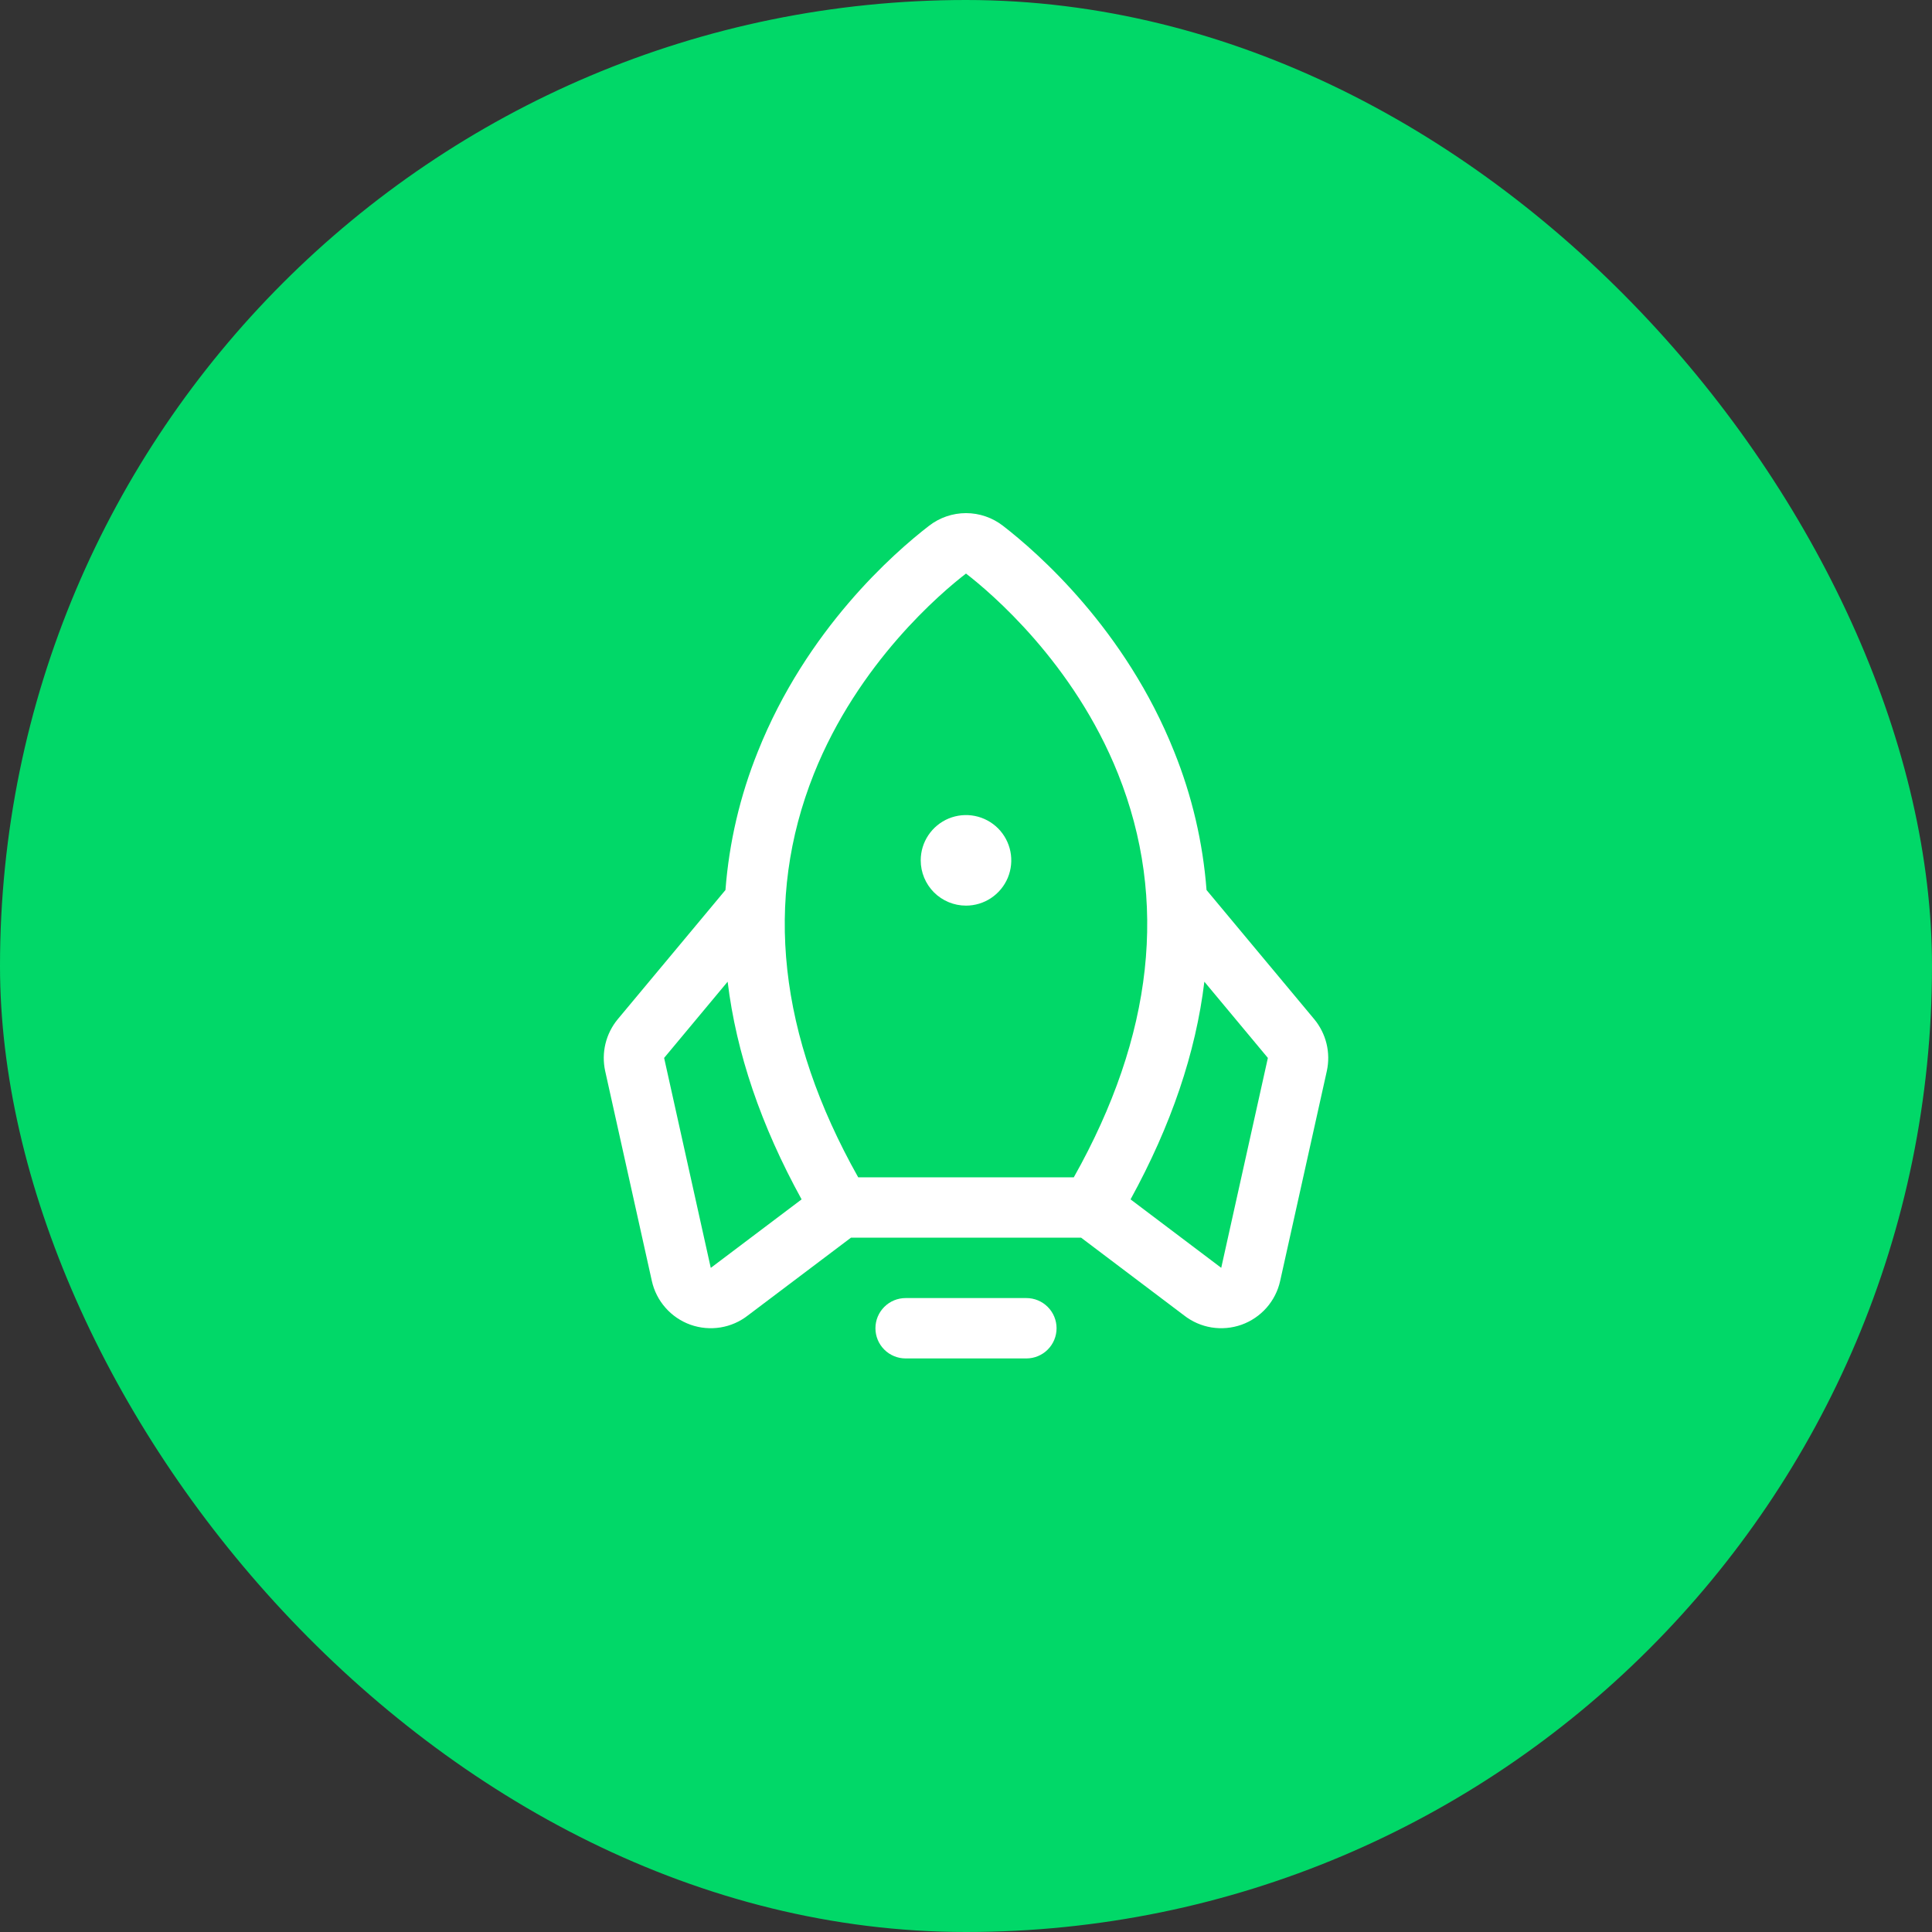 <svg width="64" height="64" viewBox="0 0 64 64" fill="none" xmlns="http://www.w3.org/2000/svg">
<rect x="0" y="0" width="64" height="64" fill="#333333" stroke="none"/>
<rect width="64" height="64" rx="32" fill="#01D868"/>
<path d="M35 44C35 44.265 34.895 44.52 34.707 44.707C34.52 44.895 34.265 45 34 45H30C29.735 45 29.48 44.895 29.293 44.707C29.105 44.52 29 44.265 29 44C29 43.735 29.105 43.48 29.293 43.293C29.48 43.105 29.735 43 30 43H34C34.265 43 34.52 43.105 34.707 43.293C34.895 43.48 35 43.735 35 44ZM32 30C32.297 30 32.587 29.912 32.833 29.747C33.08 29.582 33.272 29.348 33.386 29.074C33.499 28.8 33.529 28.498 33.471 28.207C33.413 27.916 33.27 27.649 33.061 27.439C32.851 27.23 32.584 27.087 32.293 27.029C32.002 26.971 31.7 27.001 31.426 27.114C31.152 27.228 30.918 27.42 30.753 27.667C30.588 27.913 30.5 28.203 30.5 28.5C30.5 28.898 30.658 29.279 30.939 29.561C31.221 29.842 31.602 30 32 30ZM43.953 35.479L42.407 42.432C42.334 42.763 42.178 43.069 41.955 43.322C41.731 43.576 41.446 43.769 41.128 43.883C40.809 43.996 40.467 44.027 40.133 43.973C39.799 43.919 39.485 43.78 39.219 43.571L35.814 41H28.189L24.781 43.571C24.515 43.78 24.201 43.919 23.867 43.973C23.533 44.027 23.191 43.996 22.872 43.883C22.554 43.769 22.269 43.576 22.046 43.322C21.822 43.069 21.666 42.763 21.593 42.432L20.047 35.479C19.982 35.18 19.985 34.871 20.057 34.574C20.129 34.277 20.268 34 20.462 33.765L24.032 29.483C24.152 27.909 24.514 26.363 25.104 24.899C26.716 20.856 29.604 18.32 30.775 17.418C31.126 17.146 31.556 16.998 32 16.998C32.444 16.998 32.874 17.146 33.225 17.418C34.392 18.32 37.284 20.856 38.896 24.899C39.486 26.363 39.848 27.909 39.968 29.483L43.538 33.765C43.732 34 43.871 34.277 43.943 34.574C44.015 34.871 44.018 35.18 43.953 35.479ZM28.429 39H35.571C38.211 34.307 38.705 29.815 37.039 25.64C35.569 21.955 32.811 19.625 32 19C31.186 19.625 28.429 21.955 26.959 25.64C25.295 29.815 25.789 34.307 28.429 39ZM26.554 39.731C25.208 37.285 24.391 34.882 24.104 32.52L22 35.045L23.545 42L23.567 41.984L26.554 39.731ZM42 35.045L39.896 32.52C39.611 34.877 38.796 37.28 37.451 39.731L40.432 41.981L40.455 41.998L42 35.045Z" fill="white"/>
</svg>
